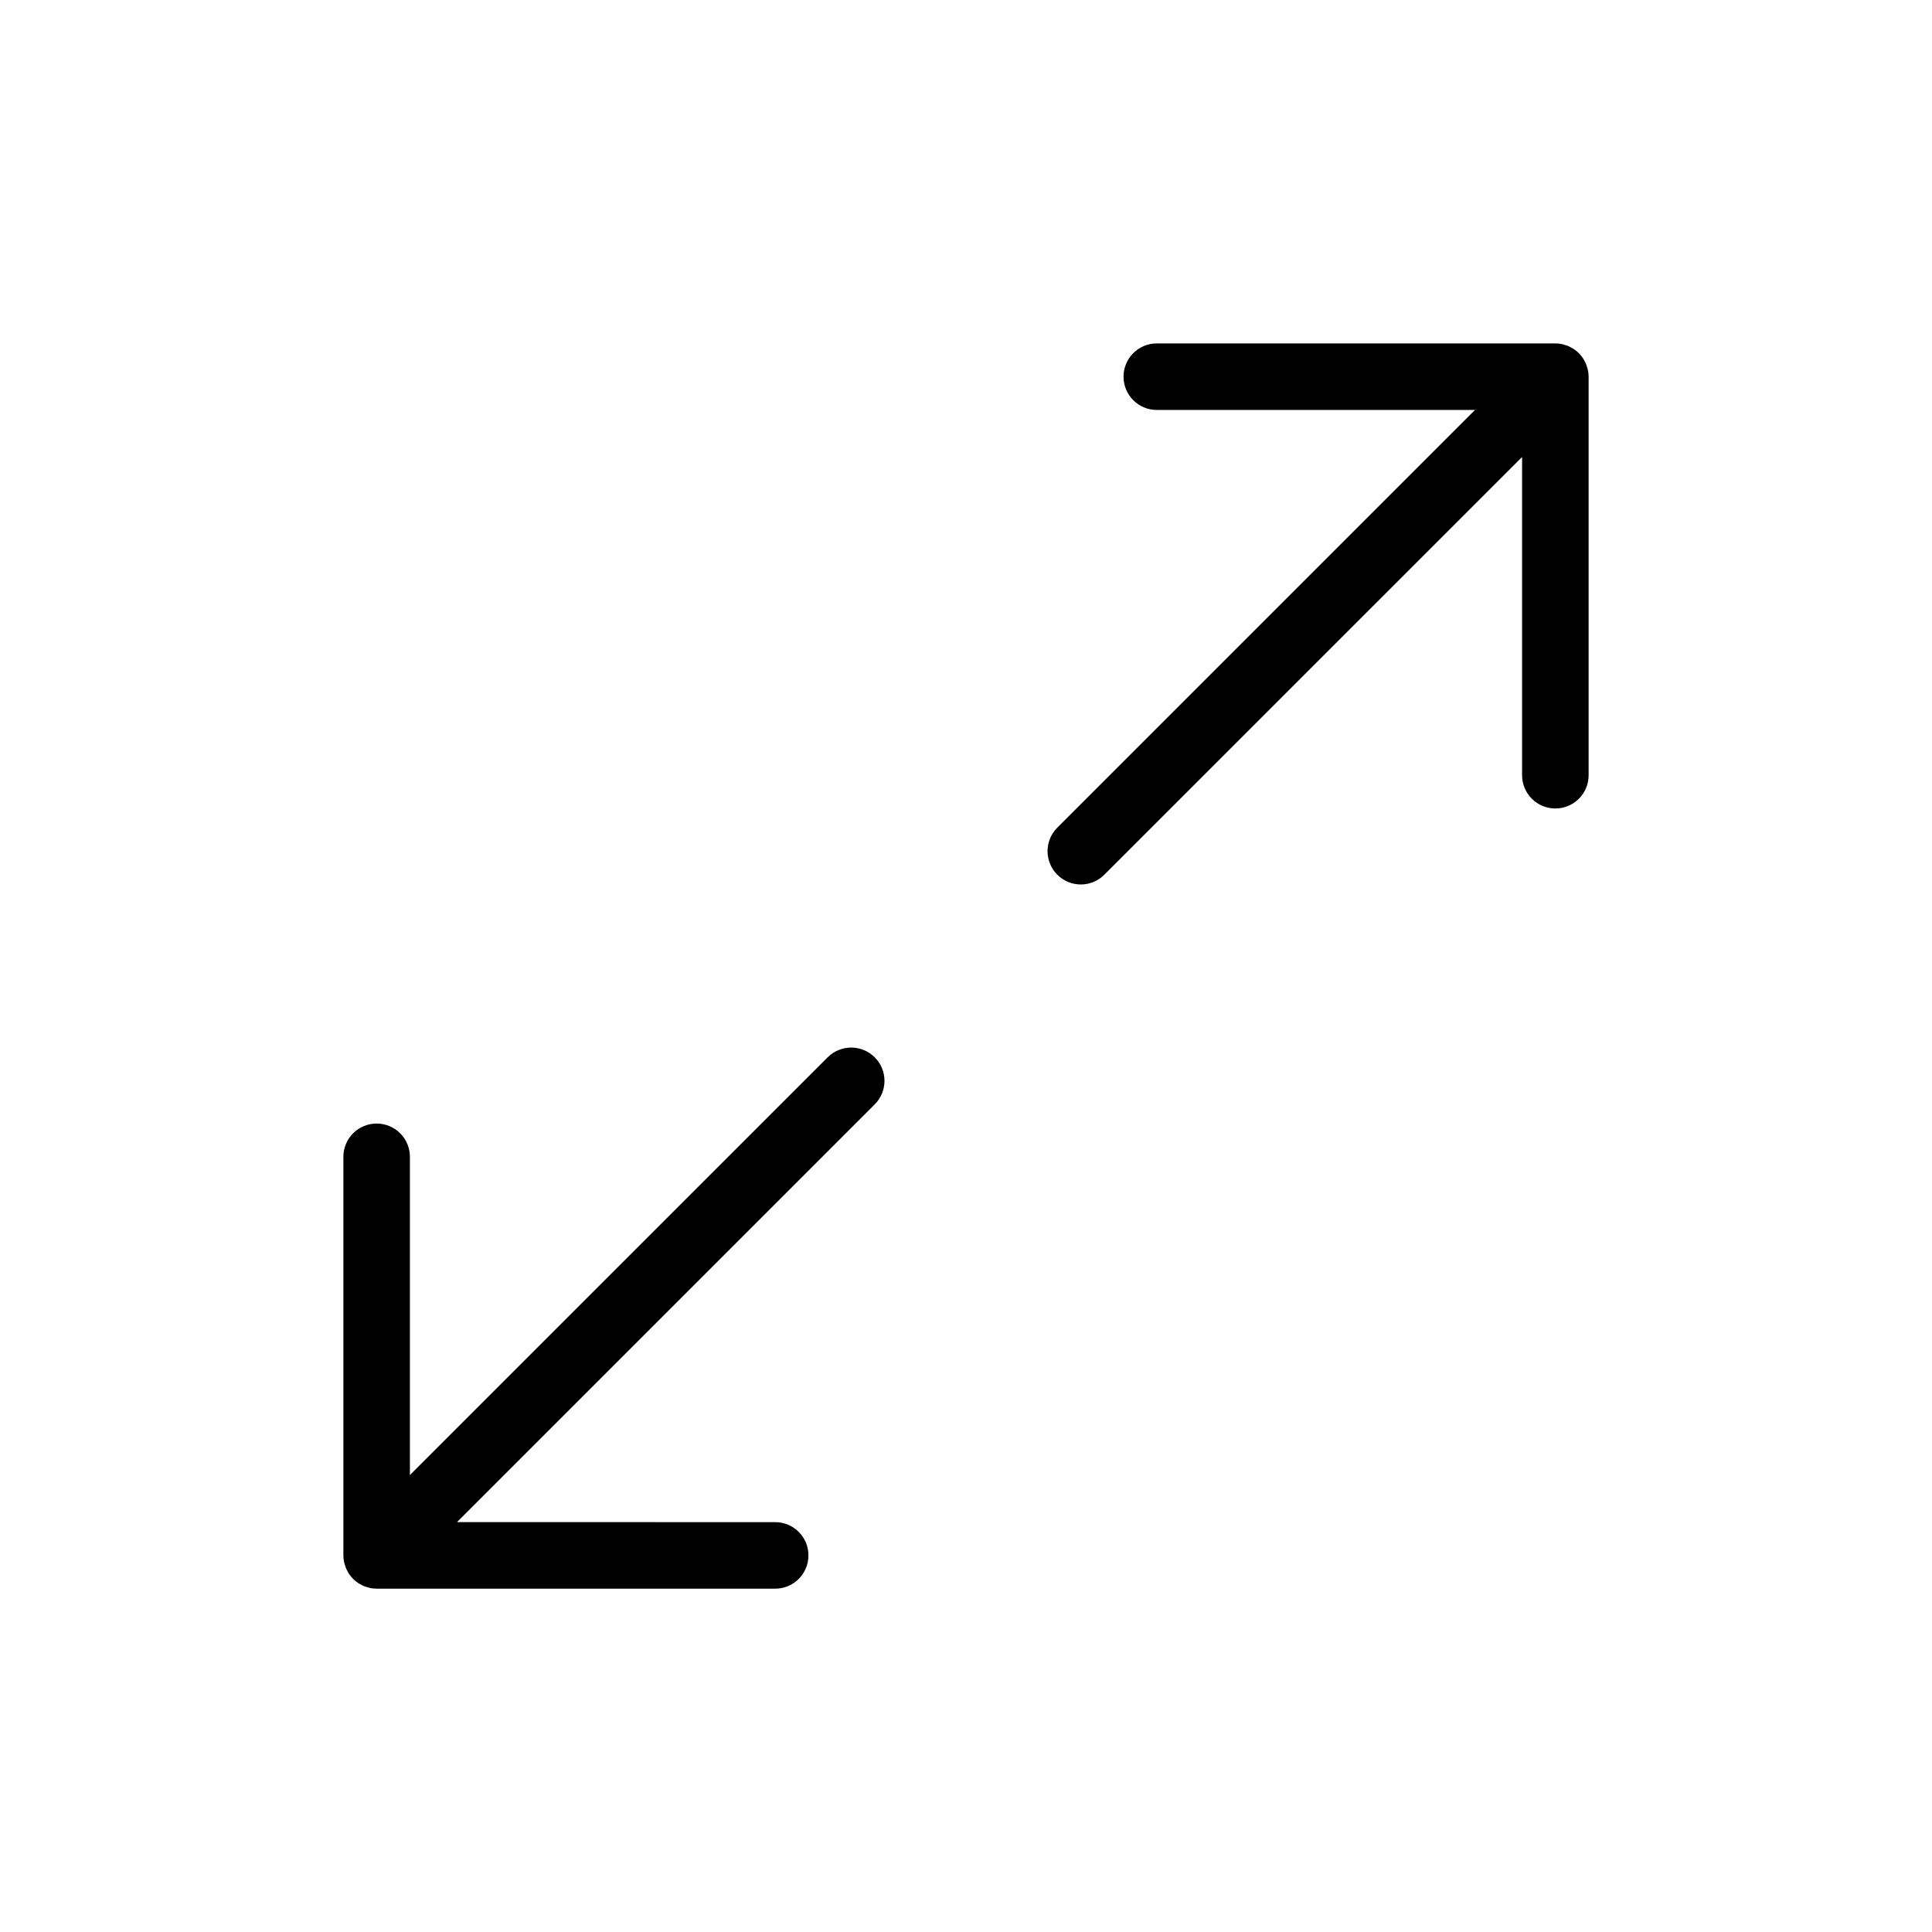 <?xml version="1.0" encoding="UTF-8"?>
<!-- Uploaded to: ICON Repo, www.iconrepo.com, Generator: ICON Repo Mixer Tools -->
<svg fill="#000000" width="800px" height="800px" version="1.1" viewBox="144 144 512 512" xmlns="http://www.w3.org/2000/svg">
 <path d="m565 243.82v105.62c0 4.867-3.945 8.816-8.816 8.816-4.871 0-8.816-3.949-8.816-8.816v-84.332l-110.71 110.7c-1.723 1.723-3.977 2.586-6.231 2.586-2.258 0-4.516-0.863-6.231-2.586-3.445-3.441-3.445-9.027 0-12.469l110.7-110.7h-84.332c-4.871 0-8.816-3.949-8.816-8.816 0-4.867 3.945-8.816 8.816-8.816h105.62c0.578 0 1.16 0.059 1.727 0.176 0.266 0.051 0.508 0.152 0.766 0.227 0.293 0.086 0.59 0.156 0.875 0.273 0.309 0.125 0.59 0.301 0.875 0.465 0.211 0.117 0.434 0.211 0.641 0.348 0.969 0.645 1.797 1.477 2.449 2.449 0.141 0.207 0.23 0.434 0.352 0.648 0.156 0.289 0.328 0.559 0.453 0.867 0.117 0.289 0.188 0.578 0.273 0.875 0.074 0.258 0.176 0.504 0.227 0.77 0.121 0.566 0.18 1.141 0.18 1.719zm-201.66 180.38-110.71 110.7v-84.332c0-4.871-3.949-8.816-8.816-8.816-4.867 0-8.816 3.945-8.816 8.816v105.62c0 0.578 0.059 1.16 0.176 1.727 0.051 0.262 0.152 0.508 0.227 0.766 0.086 0.297 0.156 0.594 0.273 0.883 0.125 0.309 0.301 0.586 0.457 0.871 0.117 0.211 0.211 0.438 0.348 0.645 0.645 0.969 1.48 1.805 2.449 2.449 0.207 0.137 0.43 0.227 0.641 0.348 0.289 0.16 0.57 0.332 0.875 0.465 0.281 0.117 0.578 0.188 0.875 0.273 0.258 0.074 0.504 0.176 0.77 0.227 0.57 0.109 1.148 0.172 1.723 0.172h105.62c4.867 0 8.816-3.945 8.816-8.816s-3.949-8.816-8.816-8.816l-84.328-0.004 110.71-110.71c3.445-3.445 3.445-9.023 0-12.469-3.445-3.445-9.027-3.445-12.469 0z"/>
</svg>
